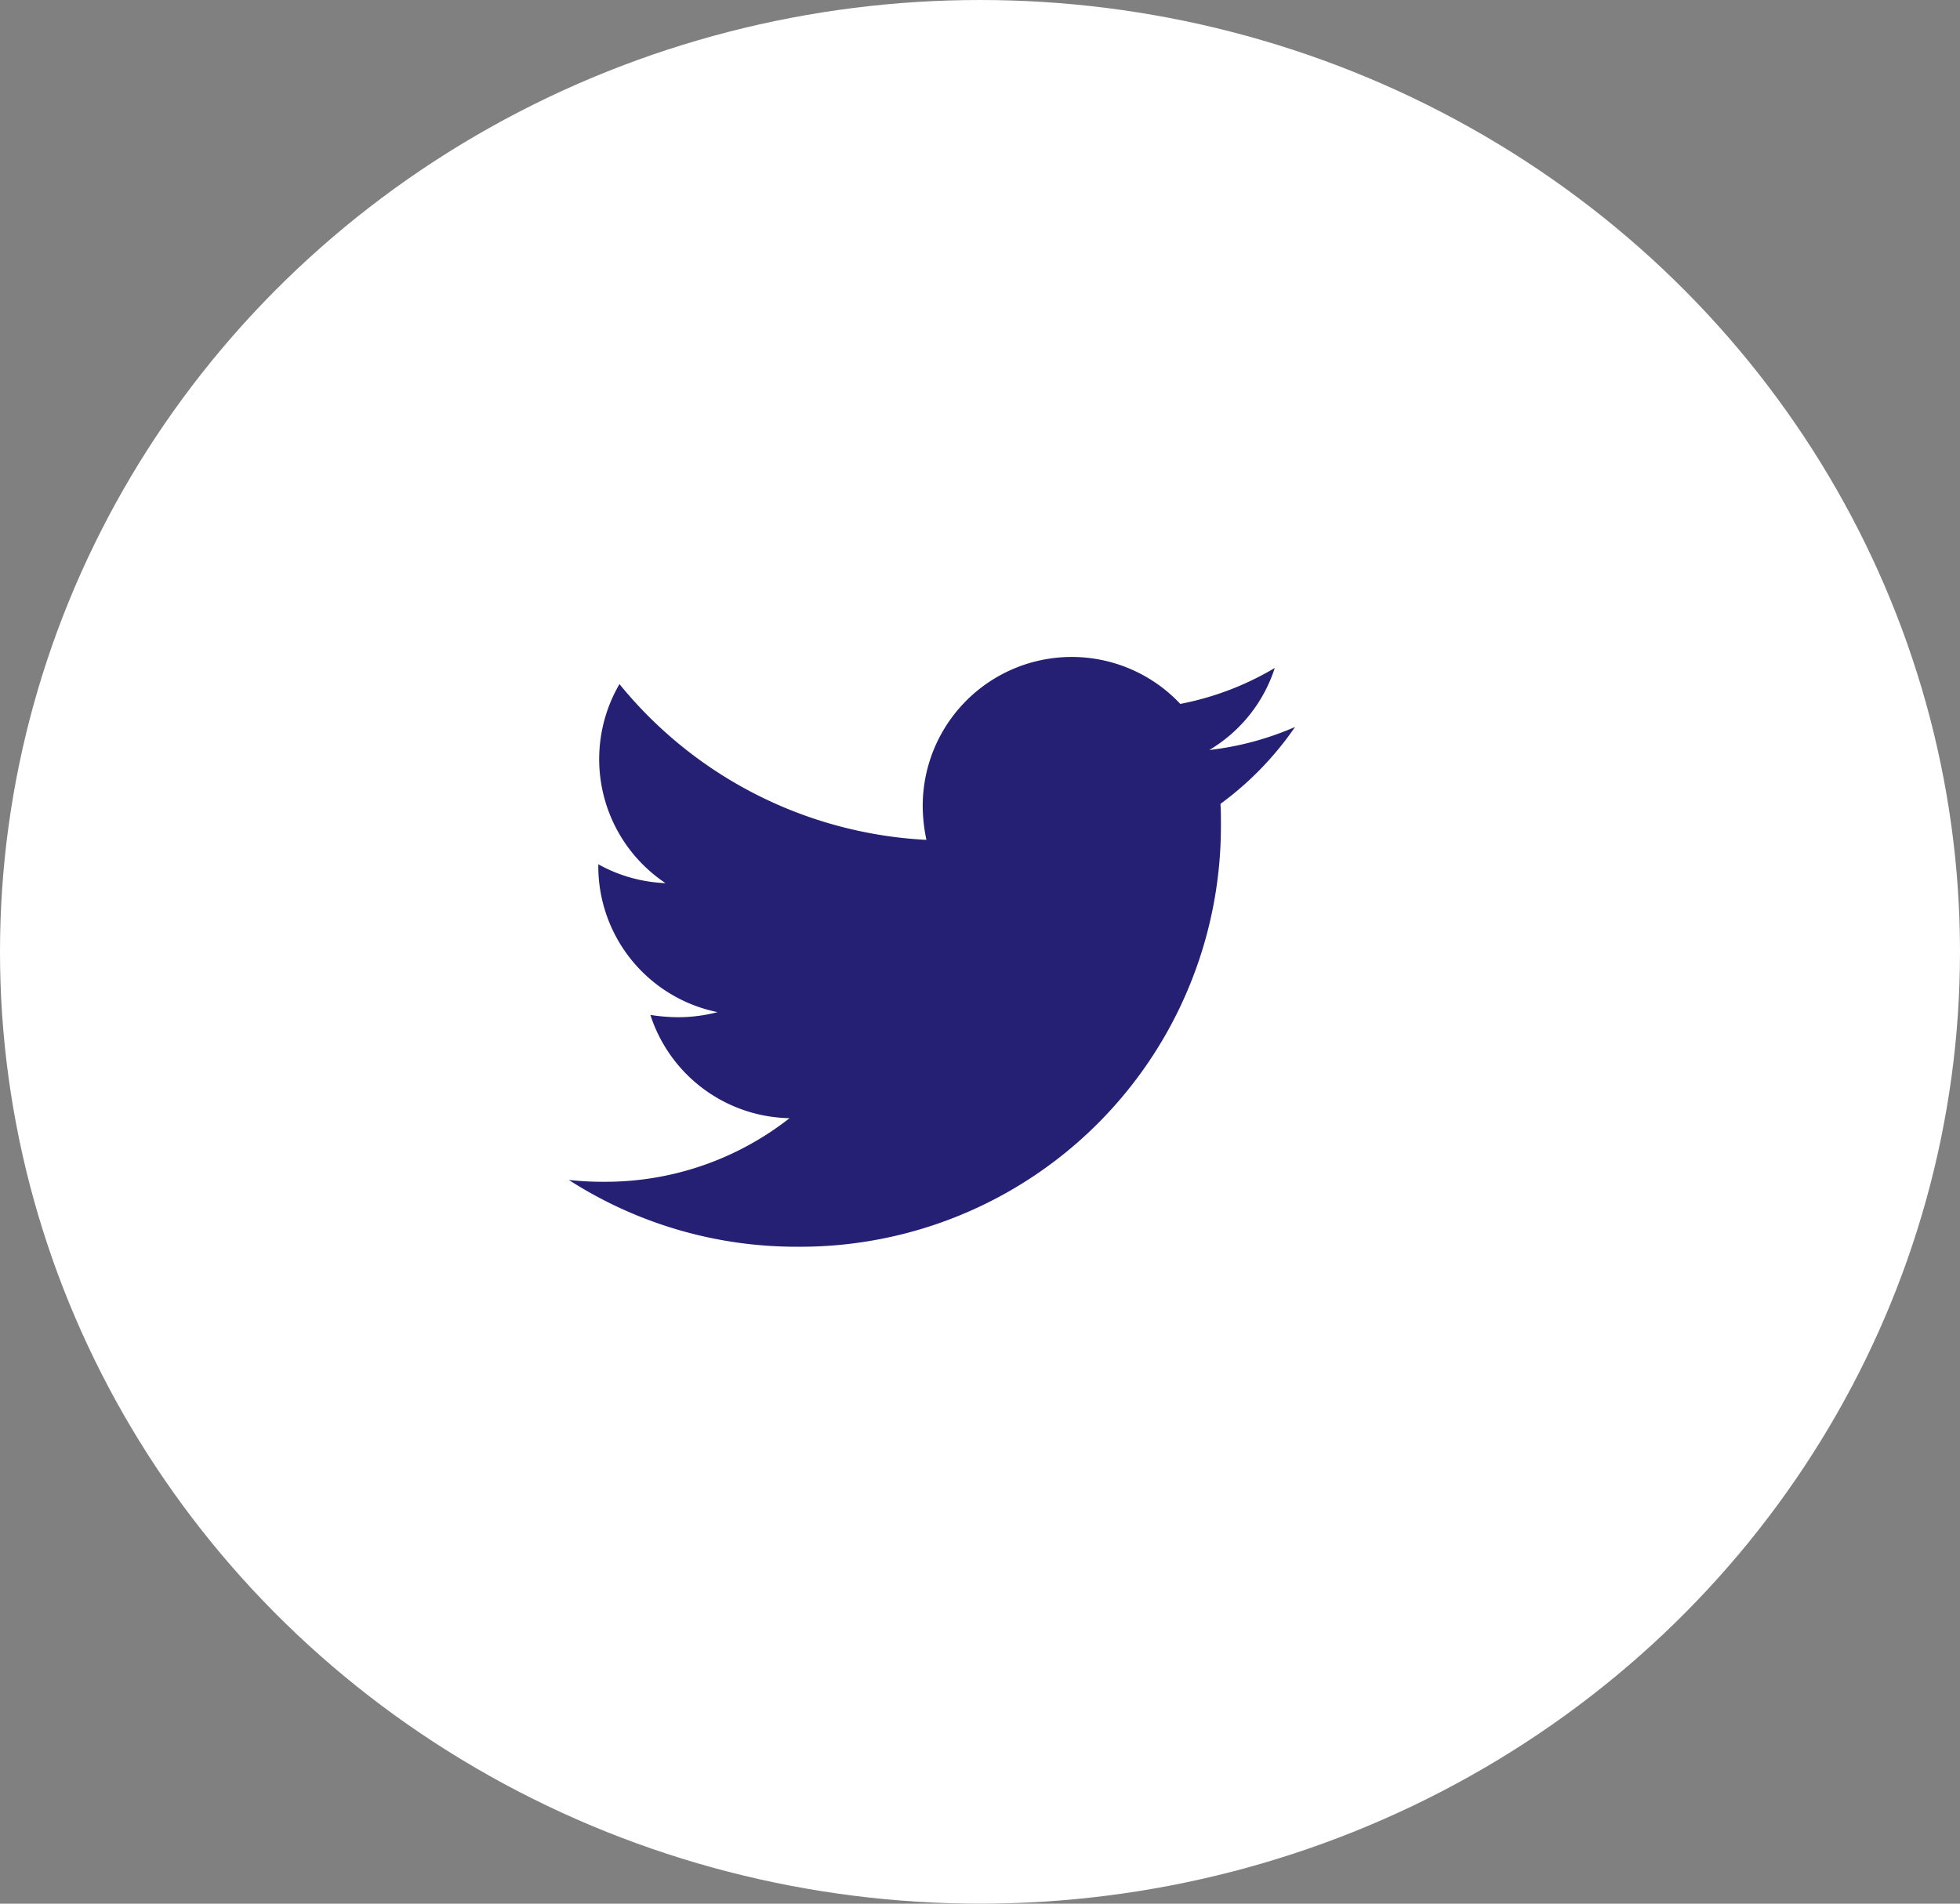 <svg xmlns="http://www.w3.org/2000/svg" width="35" height="34" viewBox="0 0 35 34">
  <rect x="0" y="0" width="35" height="34" fill="#808080" stroke="none"/>
  <g id="Groupe_61" data-name="Groupe 61" transform="translate(-0.444)">
    <ellipse id="Ellipse_3" data-name="Ellipse 3" cx="17.5" cy="17" rx="17.5" ry="17" transform="translate(0.444 0)" fill="#fff"/>
    <path id="Icon_awesome-twitter" data-name="Icon awesome-twitter" d="M11.637,6.006c.008.115.008.23.008.346a7.511,7.511,0,0,1-7.563,7.563A7.512,7.512,0,0,1,0,12.722a5.5,5.5,0,0,0,.642.033,5.324,5.324,0,0,0,3.3-1.136A2.663,2.663,0,0,1,1.457,9.775a3.352,3.352,0,0,0,.5.041,2.811,2.811,0,0,0,.7-.091A2.659,2.659,0,0,1,.527,7.117V7.084a2.677,2.677,0,0,0,1.2.337A2.662,2.662,0,0,1,.905,3.866,7.556,7.556,0,0,0,6.386,6.648a3,3,0,0,1-.066-.609,2.661,2.661,0,0,1,4.6-1.819,5.234,5.234,0,0,0,1.687-.642,2.651,2.651,0,0,1-1.169,1.465,5.329,5.329,0,0,0,1.531-.411,5.714,5.714,0,0,1-1.333,1.374Z" transform="translate(10.601 8.352)" fill="#252074"/>
  </g>
</svg>
